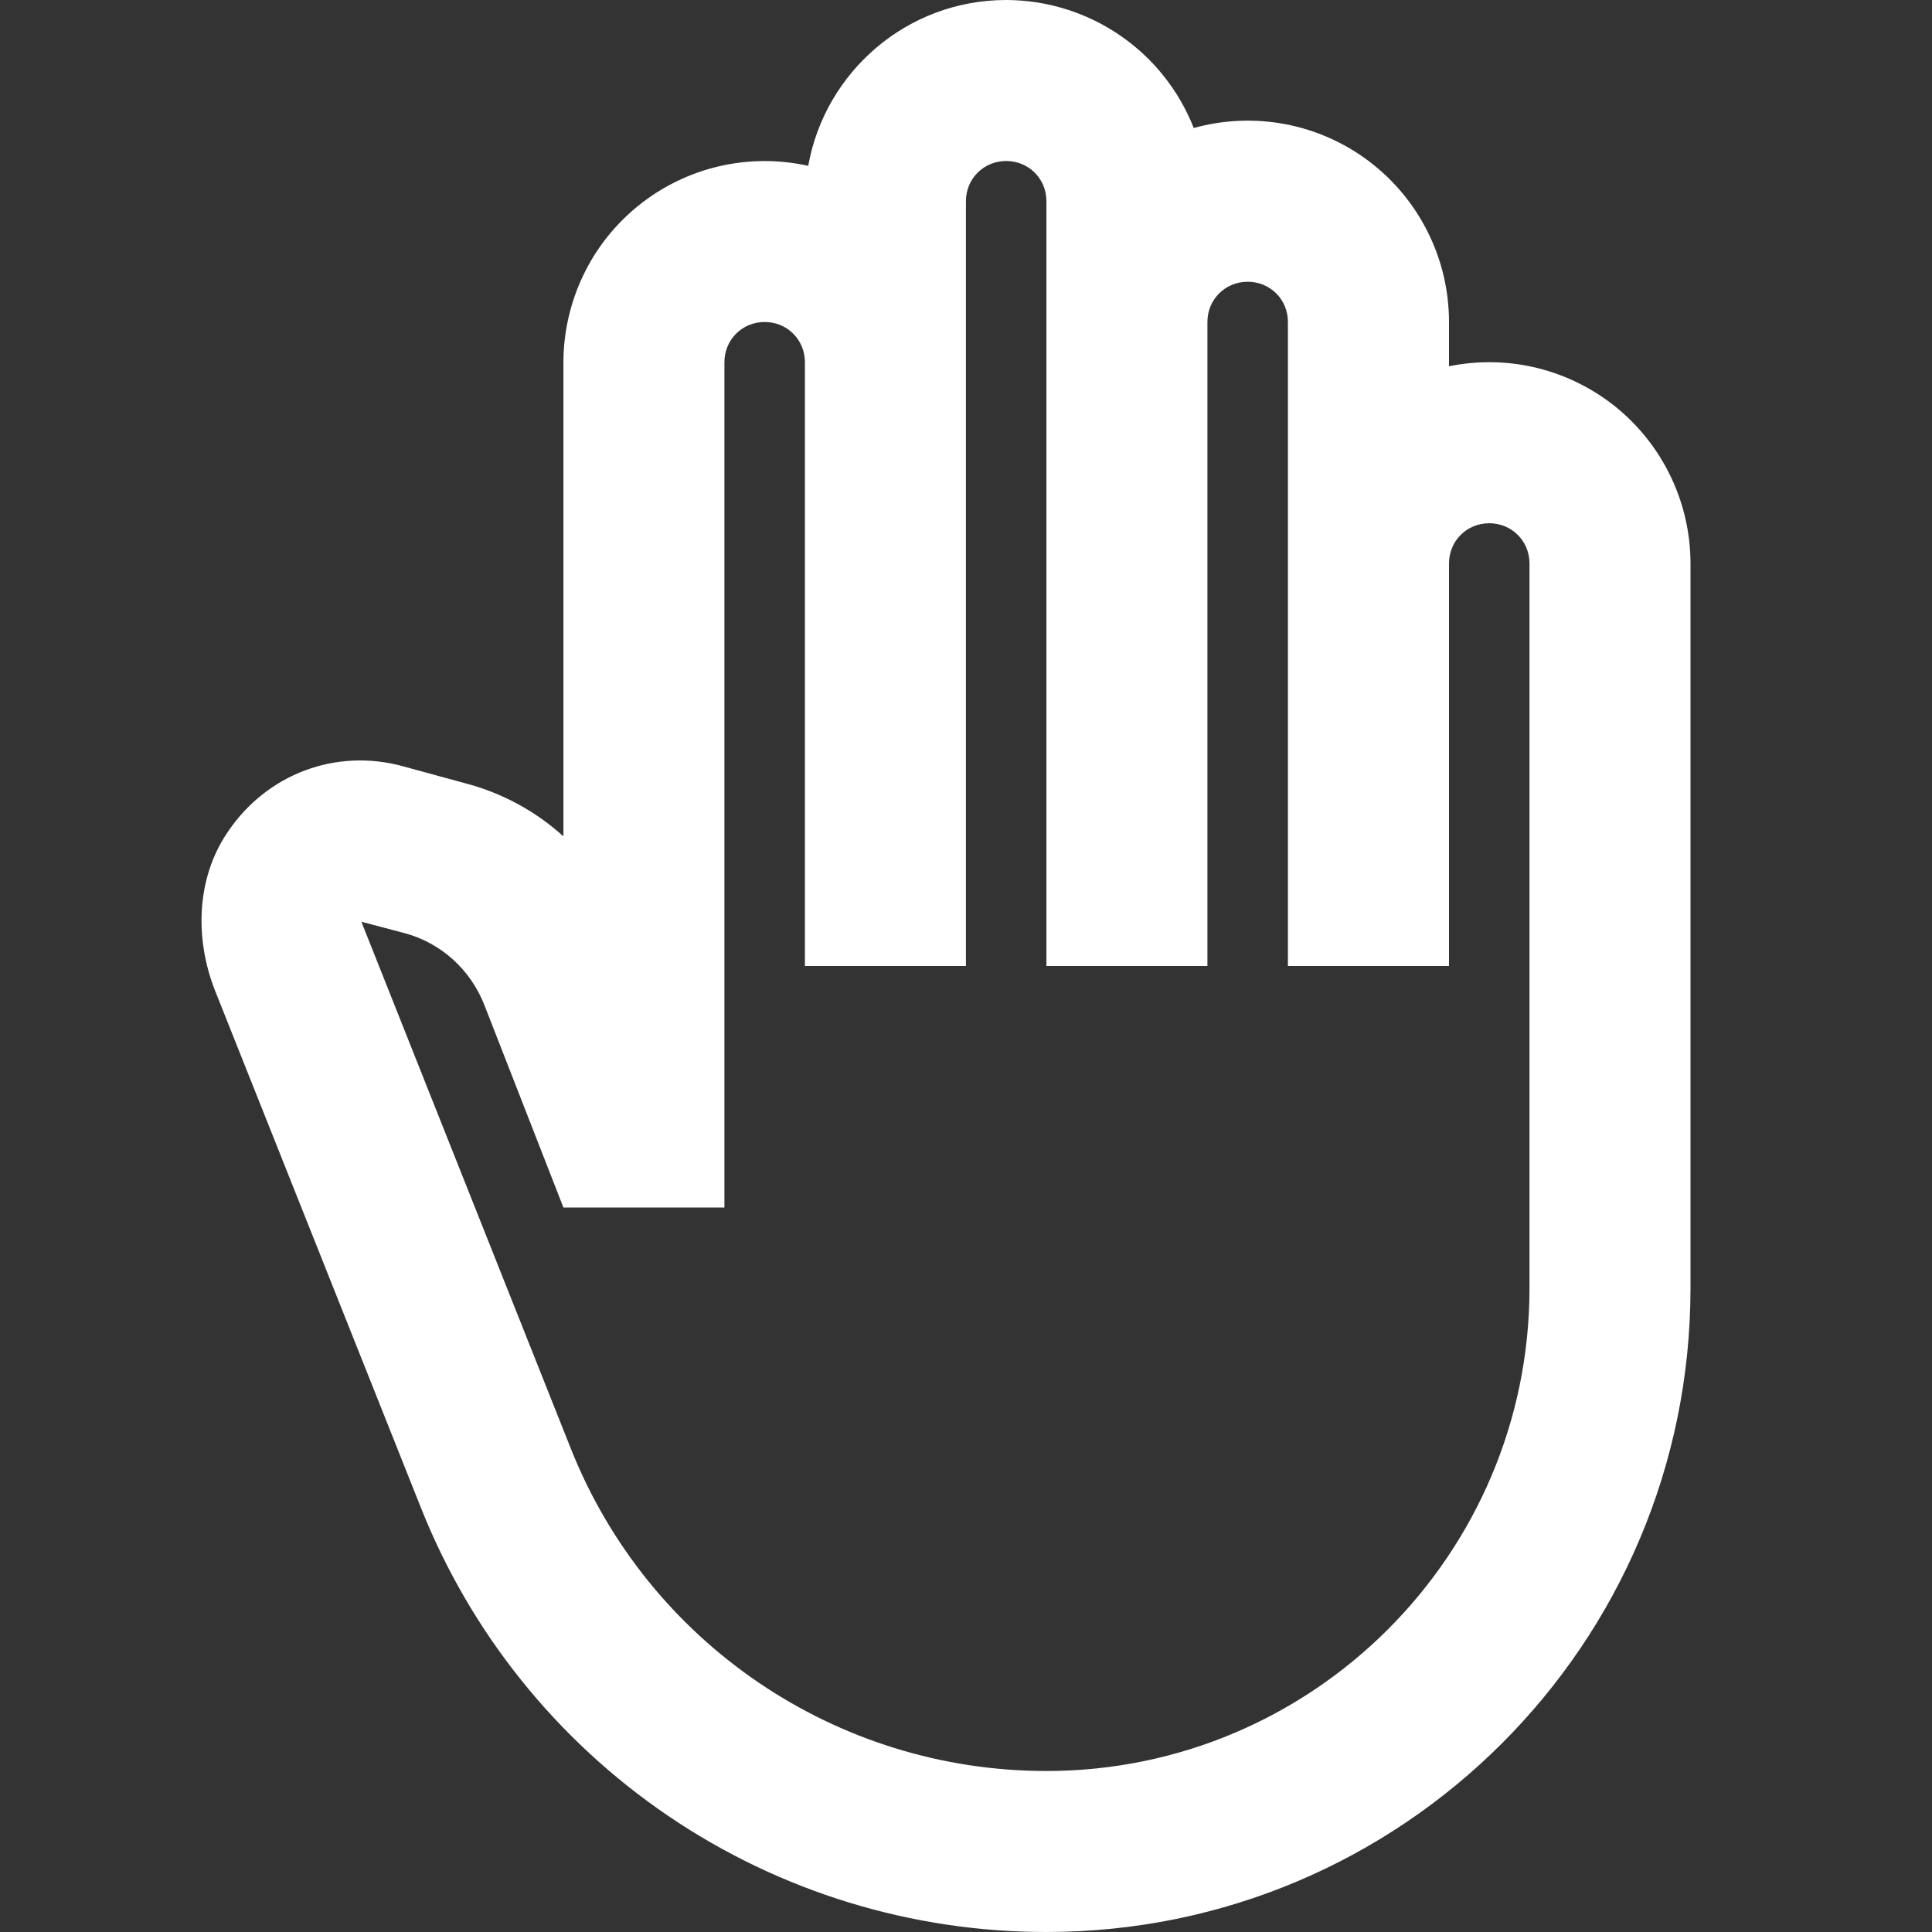 <svg width="24" height="24" viewBox="0 0 24 24" fill="none" xmlns="http://www.w3.org/2000/svg">
<rect x="0" y="0" width="24" height="24" fill="#333333" stroke="none"/>
<g clip-path="url(#clip0_479_4962)">
<path d="M21 7C21 6.629 20.917 6.263 20.758 5.928C20.599 5.593 20.368 5.298 20.081 5.063C19.794 4.829 19.458 4.661 19.098 4.572C18.738 4.483 18.363 4.476 18 4.55V4C18 3.614 17.911 3.234 17.739 2.888C17.568 2.543 17.32 2.242 17.012 2.008C16.706 1.775 16.349 1.616 15.97 1.543C15.591 1.471 15.201 1.487 14.829 1.59C14.645 1.122 14.325 0.72 13.909 0.437C13.494 0.153 13.002 0.001 12.499 0C11.27 0 10.249 0.89 10.04 2.06C9.674 1.979 9.296 1.981 8.931 2.066C8.567 2.151 8.226 2.317 7.935 2.551C7.643 2.785 7.407 3.082 7.246 3.419C7.084 3.757 7 4.126 6.999 4.5V10.39C6.659 10.08 6.239 9.85 5.779 9.73L5.009 9.52C4.179 9.29 3.309 9.61 2.819 10.35C2.439 10.92 2.419 11.66 2.669 12.3L5.229 18.73C5.847 20.286 6.919 21.62 8.304 22.56C9.69 23.5 11.325 24.001 12.999 24C17.419 24 21 20.42 21 16V7ZM19 16C19 19.31 16.309 22 12.999 22C10.389 22 8.049 20.41 7.089 17.99L4.489 11.45L5.019 11.59C5.479 11.71 5.849 12.05 6.019 12.49L6.999 15H8.999V4.5C8.999 4.22 9.219 4 9.499 4C9.779 4 9.999 4.22 9.999 4.5V12H11.999V2.5C11.999 2.22 12.22 2 12.499 2C12.78 2 12.999 2.22 12.999 2.5V12H14.999V4C14.999 3.72 15.22 3.5 15.499 3.5C15.78 3.5 15.999 3.72 15.999 4V12H18V7C18 6.72 18.22 6.5 18.5 6.5C18.779 6.5 19 6.72 19 7V16Z" fill="white"/>
</g>
<defs>
<clipPath id="clip0_479_4962">
<rect width="24" height="24" fill="white"/>
</clipPath>
</defs>
</svg>
